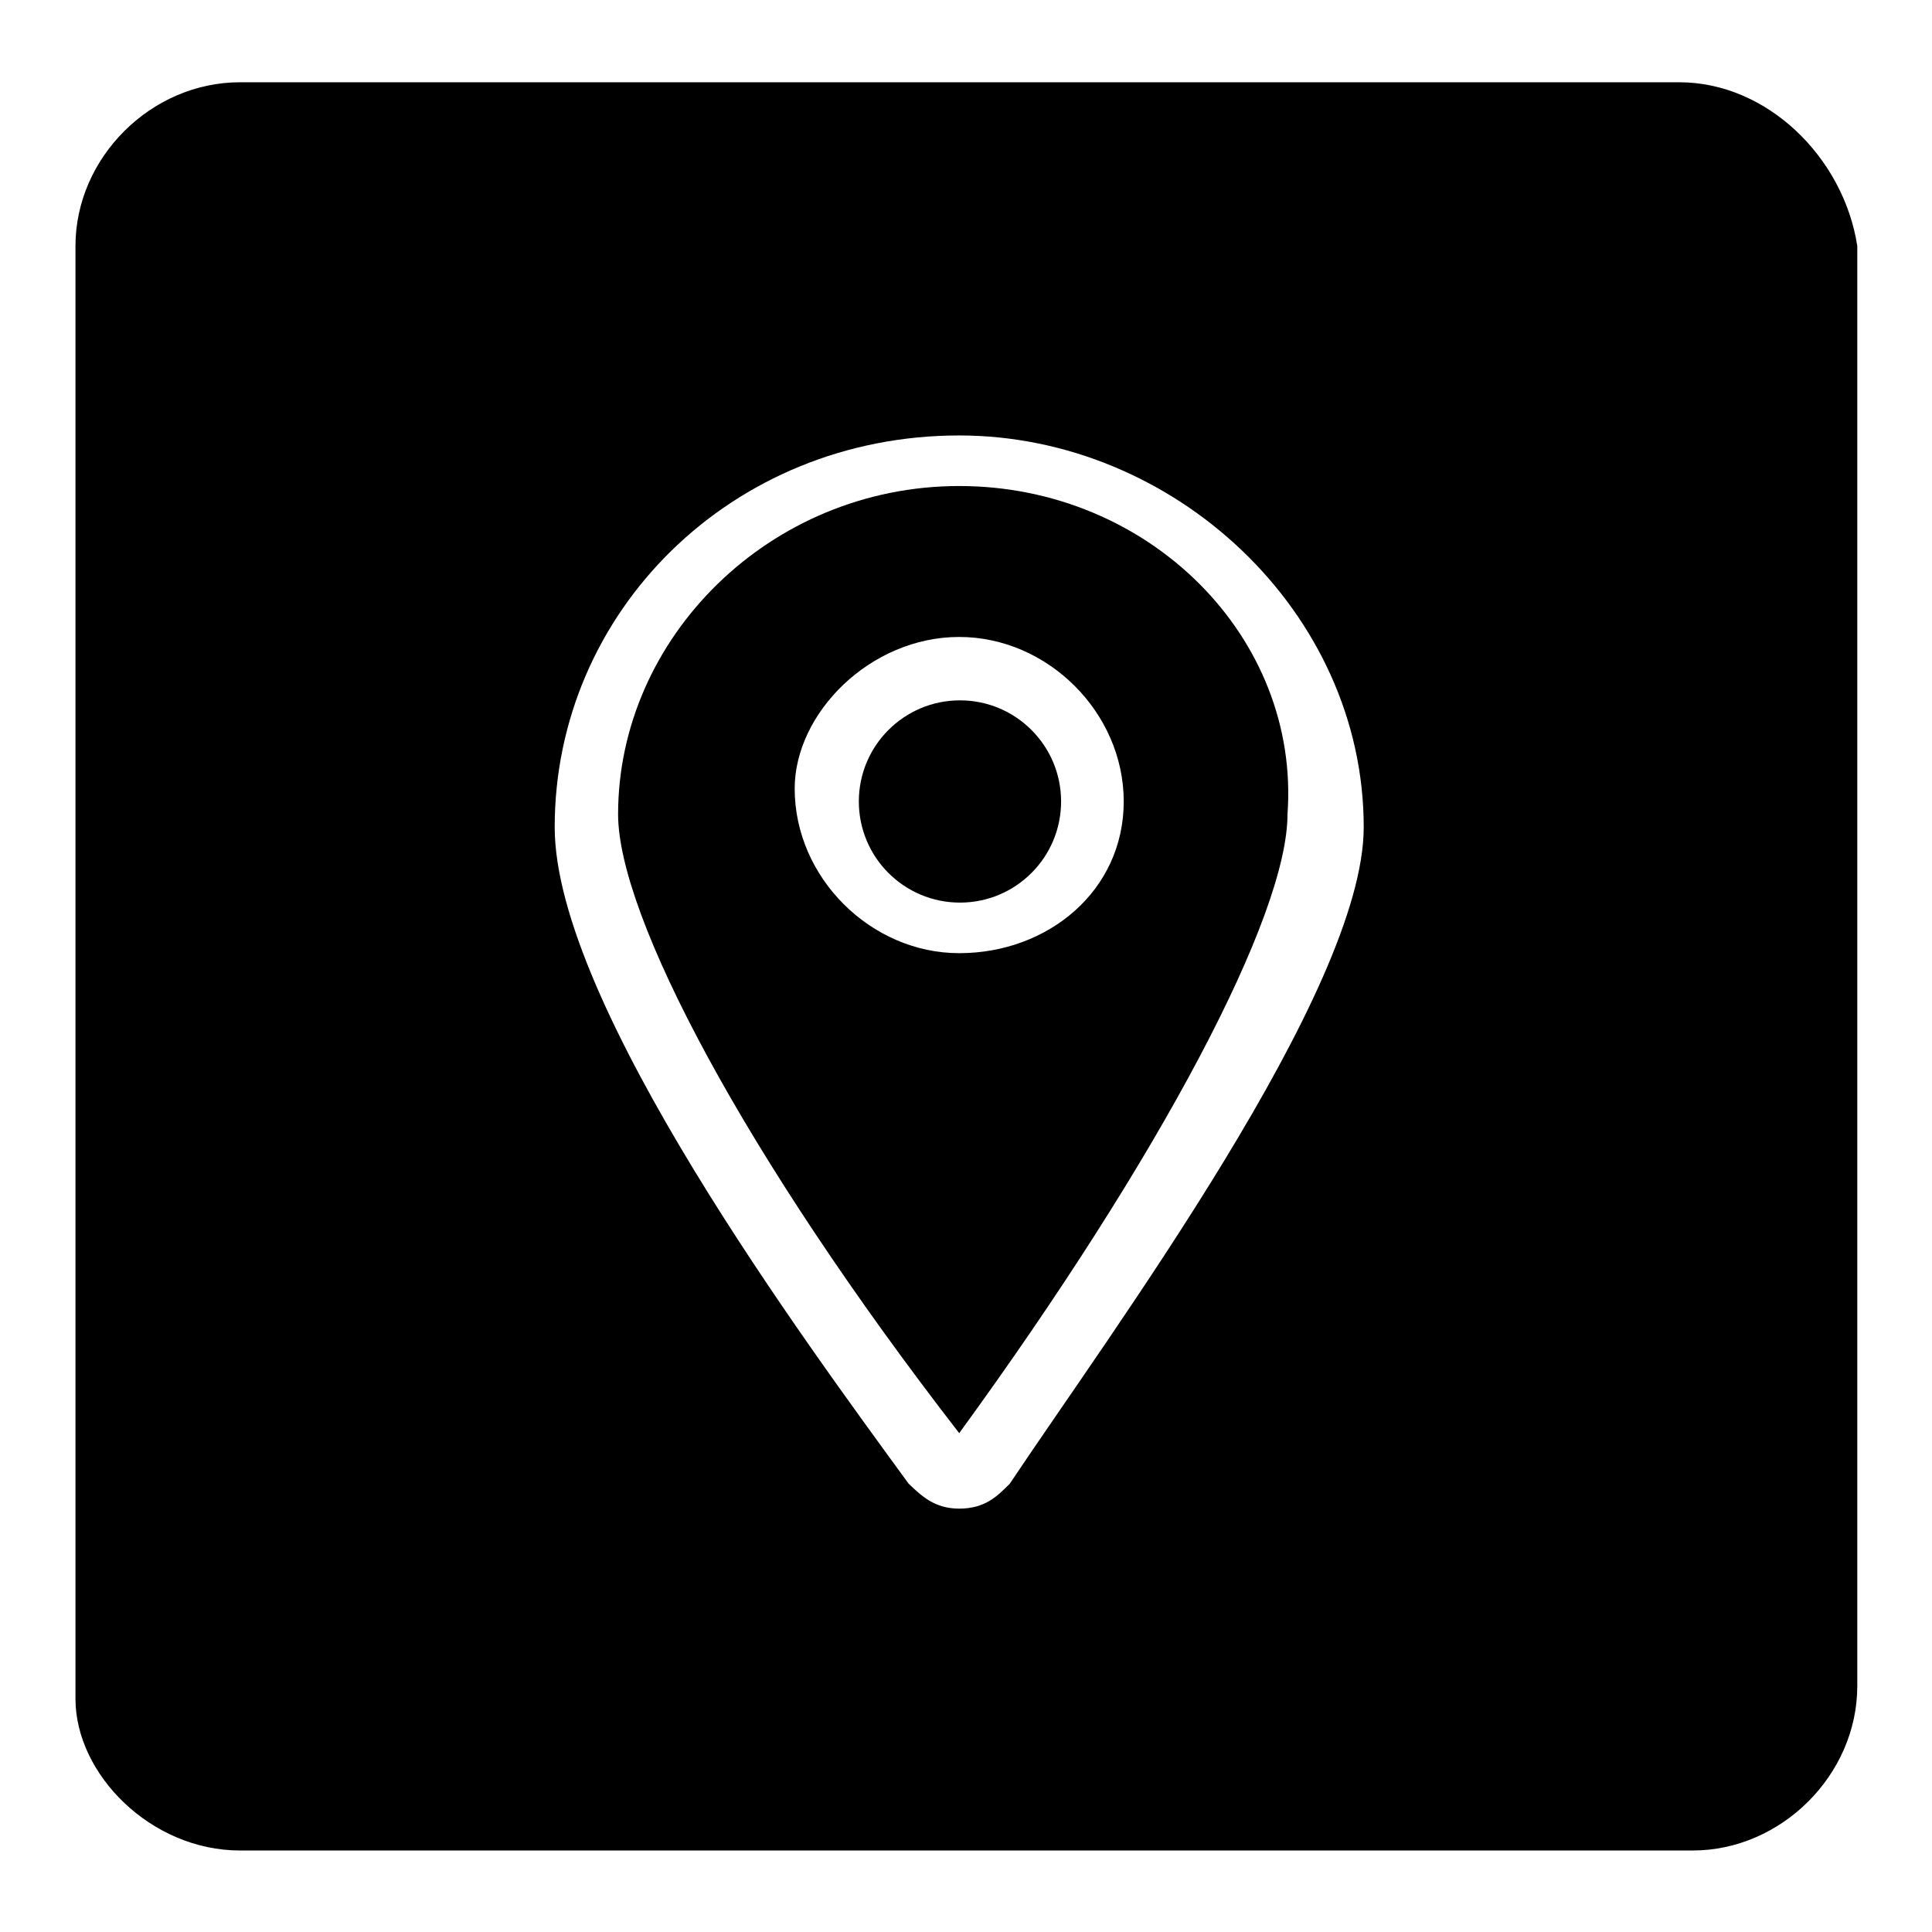 <?xml version="1.0" encoding="utf-8"?>
<!-- Svg Vector Icons : http://www.onlinewebfonts.com/icon -->
<!DOCTYPE svg PUBLIC "-//W3C//DTD SVG 1.1//EN" "http://www.w3.org/Graphics/SVG/1.1/DTD/svg11.dtd">
<svg version="1.1" xmlns="http://www.w3.org/2000/svg" xmlns:xlink="http://www.w3.org/1999/xlink" x="0px" y="0px" viewBox="0 0 256 256" enable-background="new 0 0 256 256" xml:space="preserve">
<g><g><path fill="#000000" d="M127.1,64.4c-25.1,0-45.2,20.1-45.2,43.5c0,13.4,16.7,45.2,45.2,82c26.8-36.8,43.5-68.6,43.5-82C172.3,84.5,152.3,64.4,127.1,64.4z M127.1,126.3c-11.7,0-21.8-10-21.8-21.8c0-10,10-20.1,21.8-20.1c11.7,0,21.8,10,21.8,21.8C148.9,118,138.9,126.3,127.1,126.3z"/><path fill="#000000" d="M113.8,106.2c0,7.4,6,13.4,13.4,13.4c7.4,0,13.4-6,13.4-13.4c0-7.4-6-13.4-13.4-13.4C119.8,92.8,113.8,98.8,113.8,106.2L113.8,106.2z"/><path fill="#000000" d="M222.5,10.9H31.8C20,10.9,10,20.9,10,32.6v192.5c0,10,10,20.1,21.8,20.1h192.5c11.7,0,21.8-10,21.8-21.8V32.6C244.3,20.9,234.2,10.9,222.5,10.9z M133.8,196.6c-1.7,1.7-3.3,3.3-6.7,3.3l0,0c-3.3,0-5-1.7-6.7-3.3c-13.4-18.4-46.9-63.6-46.9-87c0-28.5,23.4-51.9,53.6-51.9c28.5,0,53.6,23.4,53.6,51.9C180.7,131.3,147.2,176.5,133.8,196.6z"/></g></g>
</svg>